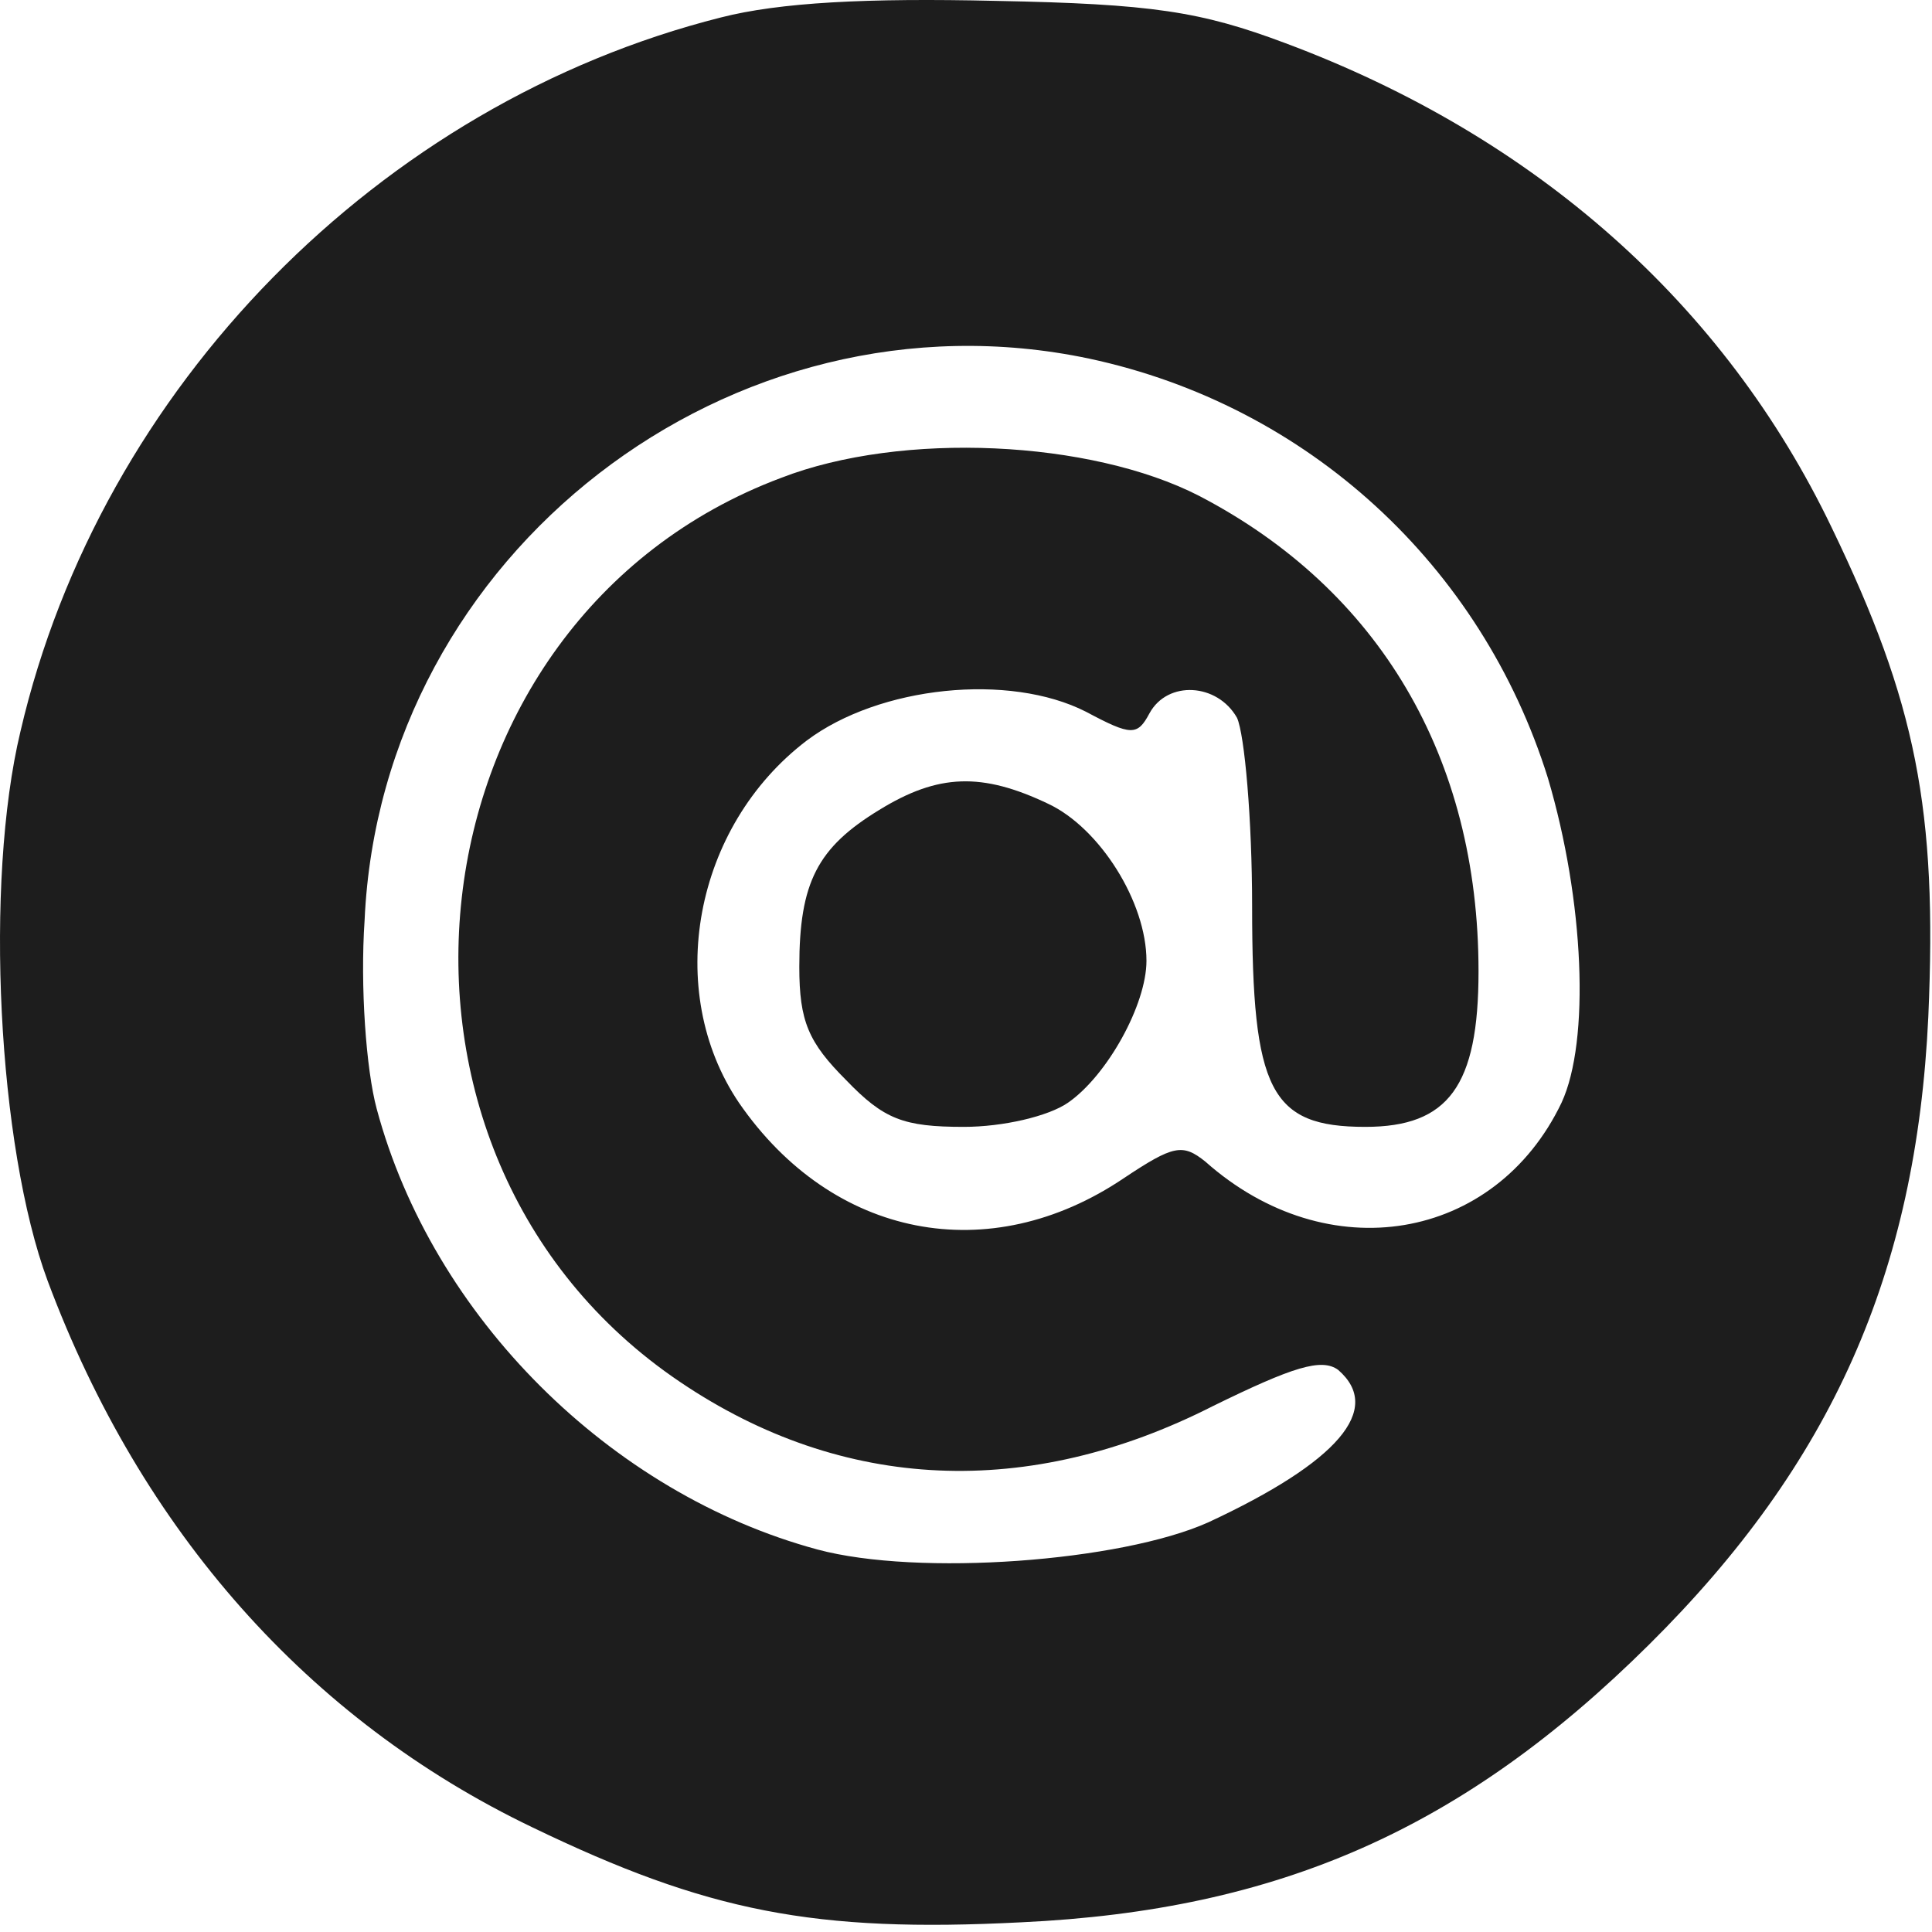 <?xml version="1.0" encoding="UTF-8"?> <svg xmlns="http://www.w3.org/2000/svg" width="128" height="128" viewBox="0 0 128 128" fill="none"> <path d="M47.756 1.158C25.156 6.858 6.656 25.658 1.356 48.458C-1.044 58.458 -0.144 75.958 3.156 84.858C9.356 101.458 20.456 113.958 35.256 121.058C46.856 126.658 53.956 128.058 67.656 127.358C84.756 126.558 96.956 121.158 109.256 108.958C121.356 96.958 126.956 84.358 127.756 67.358C128.356 53.658 126.956 46.558 121.356 34.958C114.256 20.158 101.756 9.058 85.156 2.858C79.556 0.758 76.356 0.258 65.956 0.058C57.456 -0.142 51.656 0.158 47.756 1.158ZM72.156 23.758C86.656 26.858 98.156 37.458 102.556 51.558C104.956 59.658 105.356 68.958 103.456 73.058C99.056 82.258 87.956 84.158 79.856 76.958C78.356 75.758 77.756 75.858 74.456 78.058C65.556 84.058 55.156 82.058 48.956 73.058C43.956 65.658 45.956 54.758 53.456 49.058C58.256 45.458 66.856 44.558 71.956 47.158C74.956 48.758 75.356 48.758 76.156 47.258C77.356 45.058 80.656 45.258 81.956 47.558C82.456 48.658 82.956 54.258 82.956 60.058C82.956 72.258 84.156 74.658 90.456 74.658C95.956 74.658 97.956 71.958 97.956 64.358C97.956 50.158 91.356 39.058 79.456 32.858C72.256 29.158 59.756 28.558 51.756 31.658C26.656 41.058 22.656 76.458 45.056 91.558C55.856 98.858 68.156 99.358 80.356 93.158C85.656 90.558 87.556 89.958 88.656 90.758C91.656 93.358 88.656 96.858 80.056 100.858C74.256 103.458 60.856 104.458 54.156 102.658C40.456 98.958 28.656 87.258 24.956 73.458C24.256 70.858 23.856 65.358 24.156 60.958C25.256 36.658 48.456 18.758 72.156 23.758Z" fill="#1D1D1D"></path> <path d="M58.256 53.658C54.156 56.158 52.956 58.458 52.956 64.058C52.956 67.658 53.556 69.058 56.056 71.558C58.556 74.158 59.856 74.658 63.856 74.658C66.456 74.658 69.456 73.958 70.756 73.058C73.356 71.258 75.956 66.558 75.956 63.658C75.956 59.758 72.856 54.858 69.456 53.258C65.056 51.158 62.156 51.258 58.256 53.658Z" fill="#1D1D1D"></path> </svg> 